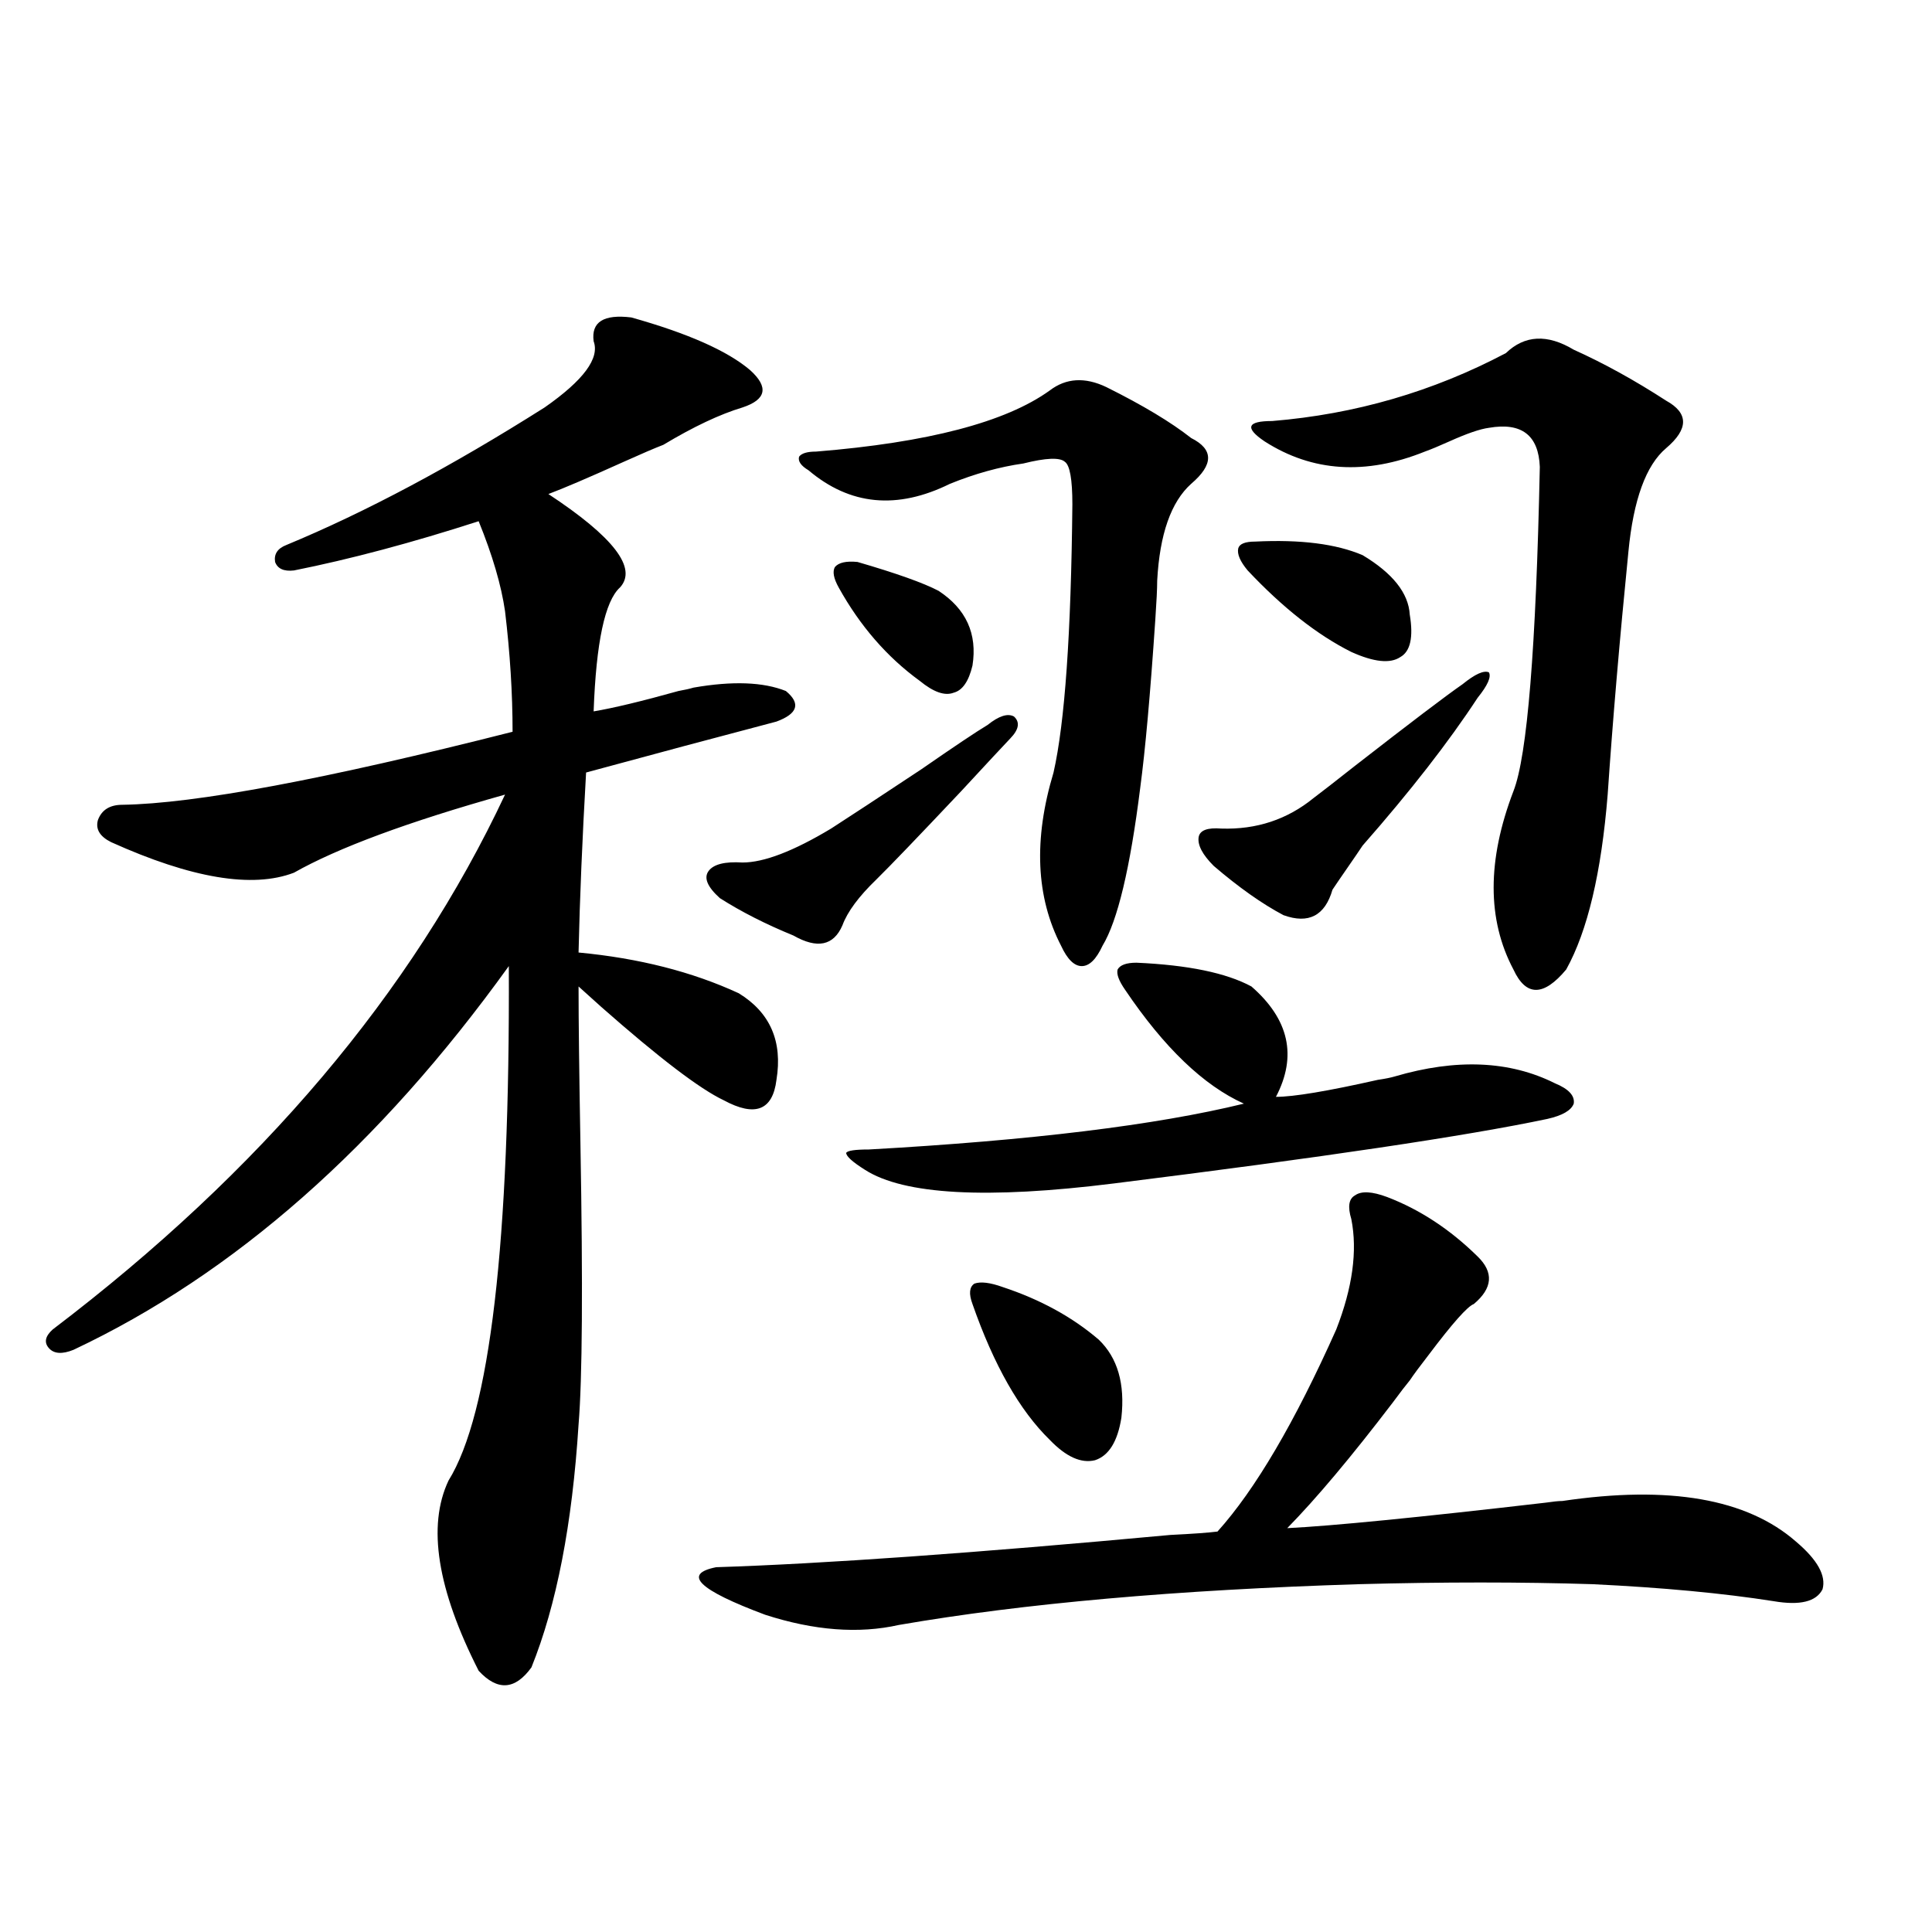 <?xml version="1.0" encoding="utf-8"?>
<!-- Generator: Adobe Illustrator 16.0.0, SVG Export Plug-In . SVG Version: 6.00 Build 0)  -->
<!DOCTYPE svg PUBLIC "-//W3C//DTD SVG 1.1//EN" "http://www.w3.org/Graphics/SVG/1.1/DTD/svg11.dtd">
<svg version="1.1" id="图层_1" xmlns="http://www.w3.org/2000/svg" xmlns:xlink="http://www.w3.org/1999/xlink" x="0px" y="0px"
	 width="1000px" height="1000px" viewBox="0 0 1000 1000" enable-background="new 0 0 1000 1000" xml:space="preserve">
<path d="M326.772,164.309c29.268,8.213,49.755,17.29,61.462,27.246c9.756,8.789,8.445,15.244-3.902,19.336
	c-11.707,3.516-25.365,9.971-40.975,19.336c-4.558,1.758-11.387,4.697-20.487,8.789c-18.216,8.213-31.219,13.774-39.023,16.699
	c33.811,22.275,46.173,38.384,37.072,48.34c-7.805,7.031-12.362,28.428-13.658,64.16c10.396-1.758,25.03-5.273,43.901-10.547
	c3.247-0.576,5.854-1.167,7.805-1.758c20.152-3.516,36.097-2.925,47.804,1.758c7.805,6.455,6.174,11.729-4.878,15.82
	c-31.219,8.213-64.068,17.002-98.534,26.367c-1.951,33.989-3.262,65.039-3.902,93.164c31.219,2.939,58.855,9.971,82.925,21.094
	c16.25,9.971,22.759,24.912,19.512,44.824c-1.951,15.82-11.066,19.336-27.316,10.547c-12.362-5.85-33.505-21.973-63.413-48.34
	c-5.213-4.683-9.115-8.198-11.707-10.547c0,17.578,0.32,44.824,0.976,81.738c1.296,73.252,0.976,121.592-0.976,145.02
	c-3.262,51.567-11.387,93.453-24.39,125.684c-8.46,11.715-17.561,12.305-27.316,1.758c-21.463-42.188-26.676-74.995-15.609-98.438
	c21.463-34.565,31.859-123.335,31.219-266.309c-66.995,93.164-142.115,159.385-225.36,198.633
	c-5.854,2.349-10.091,2.061-12.683-0.879c-2.606-2.925-1.951-6.152,1.951-9.668C135.223,606.11,213.27,513.825,261.408,411.281
	c-50.09,14.063-86.507,27.549-109.266,40.43c-21.463,8.213-53.017,2.939-94.632-15.82c-5.854-2.925-8.14-6.729-6.829-11.426
	c1.951-5.273,6.174-7.91,12.683-7.91c37.713-0.576,105.028-13.184,201.946-37.793c0-19.912-1.311-40.718-3.902-62.402
	c-1.951-13.472-6.509-29.004-13.658-46.582c-34.48,11.138-66.34,19.639-95.607,25.488c-5.213,0.591-8.46-0.879-9.756-4.395
	c-0.655-4.092,1.296-7.031,5.854-8.789c40.975-16.987,85.517-40.718,133.655-71.191c20.152-14.063,28.612-25.488,25.365-34.277
	C305.95,166.657,312.459,162.551,326.772,164.309z M717.982,619.582c16.905,6.455,32.515,16.699,46.828,30.762
	c8.445,8.213,7.805,16.411-1.951,24.609c-3.262,1.182-11.066,9.971-23.414,26.367c-4.558,5.864-7.805,10.259-9.756,13.184
	c-1.951,2.349-4.878,6.152-8.78,11.426c-21.463,28.125-39.679,49.81-54.633,65.039c23.414-1.167,67.956-5.562,133.655-13.184
	c3.902-0.576,6.829-0.879,8.78-0.879c55.273-8.198,95.607-1.167,120.973,21.094c11.052,9.38,15.609,17.578,13.658,24.609
	c-3.262,6.441-11.707,8.487-25.365,6.152c-26.021-4.092-57.239-7.031-93.656-8.789c-37.072-1.167-77.406-1.167-120.973,0
	c-94.312,2.939-173.654,9.957-238.043,21.094c-20.822,4.684-43.901,2.926-69.267-5.273c-34.48-12.881-42.926-21.094-25.365-24.609
	c55.273-1.758,133.655-7.319,235.116-16.699c11.707-0.576,19.832-1.167,24.39-1.758c19.512-21.67,39.999-56.538,61.462-104.59
	c8.445-21.67,11.052-40.718,7.805-57.129c-1.951-6.44-1.311-10.547,1.951-12.305C704.645,616.369,710.178,616.657,717.982,619.582z
	 M522.865,382.277c-3.902,4.106-12.362,13.184-25.365,27.246c-22.118,23.442-36.752,38.672-43.901,45.703
	c-9.115,8.789-14.969,16.699-17.561,23.73c-4.558,10.547-13.018,12.305-25.365,5.273c-14.313-5.85-26.996-12.305-38.048-19.336
	c-6.509-5.85-8.46-10.547-5.854-14.063c2.592-3.516,8.445-4.971,17.561-4.395c11.052,0,26.341-5.85,45.853-17.578
	c9.101-5.85,24.71-16.108,46.828-30.762c16.905-11.714,28.292-19.336,34.146-22.852c5.854-4.683,10.396-6.152,13.658-4.395
	C528.063,373.791,527.408,377.595,522.865,382.277z M572.62,200.344c18.856,9.38,33.49,18.169,43.901,26.367
	c11.707,5.864,11.707,13.774,0,23.73c-10.411,9.38-16.265,26.079-17.561,50.098c0,4.106-0.335,10.85-0.976,20.215
	c-2.606,38.672-5.213,67.676-7.805,87.012c-5.213,41.611-11.707,68.857-19.512,81.738c-3.262,7.031-6.829,10.547-10.731,10.547
	s-7.484-3.516-10.731-10.547c-13.018-25.186-14.313-55.068-3.902-89.648c5.854-25.776,9.101-72.07,9.756-138.867
	c0-12.881-1.311-20.215-3.902-21.973c-2.606-2.334-9.756-2.046-21.463,0.879c-12.362,1.758-25.045,5.273-38.048,10.547
	c-27.316,13.486-51.706,11.138-73.169-7.031c-3.902-2.334-5.533-4.683-4.878-7.031c1.296-1.758,4.223-2.637,8.78-2.637
	c57.88-4.683,98.199-15.229,120.973-31.641C551.798,195.661,561.554,195.07,572.62,200.344z M443.843,290.871
	c20.152,5.864,34.146,10.85,41.95,14.941c14.299,9.38,20.152,22.275,17.561,38.672c-1.951,8.213-5.213,12.896-9.756,14.063
	c-4.558,1.758-10.411-0.288-17.561-6.152c-16.92-12.305-30.898-28.413-41.95-48.34c-2.606-4.683-3.262-8.198-1.951-10.547
	C434.087,291.174,437.989,290.295,443.843,290.871z M588.229,498.293c26.661,1.182,46.493,5.273,59.511,12.305
	c19.512,17.002,23.734,36.035,12.683,57.129c9.101,0,26.661-2.925,52.682-8.789c3.902-0.576,6.829-1.167,8.78-1.758
	c31.859-9.365,59.511-8.198,82.925,3.516c7.149,2.939,10.396,6.455,9.756,10.547c-1.311,3.516-5.854,6.152-13.658,7.91
	c-41.63,8.789-116.43,19.927-224.385,33.398c-65.699,8.213-108.625,5.864-128.777-7.031c-6.509-4.092-9.756-7.031-9.756-8.789
	c0.641-1.167,4.543-1.758,11.707-1.758c83.9-4.683,148.609-12.593,194.142-23.73c-20.822-9.365-41.31-29.004-61.462-58.887
	c-3.262-4.683-4.558-8.198-3.902-10.547C579.77,499.475,583.017,498.293,588.229,498.293z M518.963,666.164
	c19.512,6.455,36.097,15.532,49.755,27.246c9.756,9.38,13.658,22.852,11.707,40.43c-1.951,12.305-6.509,19.639-13.658,21.973
	c-7.164,1.758-14.969-1.758-23.414-10.547c-15.609-15.229-28.947-38.672-39.999-70.313c-1.951-5.273-1.631-8.789,0.976-10.547
	C507.576,663.239,512.454,663.83,518.963,666.164z M764.811,361.184c-14.969,22.852-34.801,48.34-59.511,76.465
	c-1.951,2.939-4.558,6.743-7.805,11.426c-3.262,4.697-5.854,8.501-7.805,11.426c-3.902,13.486-12.362,17.881-25.365,13.184
	c-11.066-5.85-23.094-14.351-36.097-25.488c-5.854-5.85-8.46-10.835-7.805-14.941c0.641-3.516,4.543-4.971,11.707-4.395
	c18.201,0.591,34.146-4.683,47.804-15.82c3.902-2.925,11.052-8.486,21.463-16.699c28.612-22.261,47.148-36.323,55.608-42.188
	c6.494-5.273,11.052-7.319,13.658-6.152C771.96,350.349,770.009,354.743,764.811,361.184z M649.691,280.324
	c23.414-1.167,41.95,1.182,55.608,7.031c15.609,9.38,23.734,19.639,24.39,30.762c1.951,11.729,0.32,19.048-4.878,21.973
	c-5.213,3.516-13.658,2.637-25.365-2.637c-17.561-8.789-35.456-22.852-53.657-42.188c-3.902-4.683-5.533-8.486-4.878-11.426
	C641.552,281.506,644.479,280.324,649.691,280.324z M814.565,181.008c15.609,7.031,31.539,15.82,47.804,26.367
	c11.707,6.455,11.707,14.653,0,24.609c-10.411,8.789-16.92,26.67-19.512,53.613c-4.558,45.703-8.14,87.603-10.731,125.684
	c-3.262,40.43-10.411,70.615-21.463,90.527c-5.854,7.031-11.066,10.547-15.609,10.547c-4.558,0-8.46-3.516-11.707-10.547
	c-13.658-25.776-13.658-56.538,0-92.285c7.149-18.154,11.707-74.116,13.658-167.871c-0.655-16.396-9.436-23.14-26.341-20.215
	c-4.558,0.591-11.387,2.939-20.487,7.031c-5.213,2.349-9.436,4.106-12.683,5.273c-30.578,12.305-58.215,10.547-82.925-5.273
	c-5.213-3.516-7.484-6.152-6.829-7.91c0.641-1.758,4.223-2.637,10.731-2.637c42.926-3.516,83.245-15.229,120.973-35.156
	C789.2,173.4,800.907,172.81,814.565,181.008z"/>
</svg>
